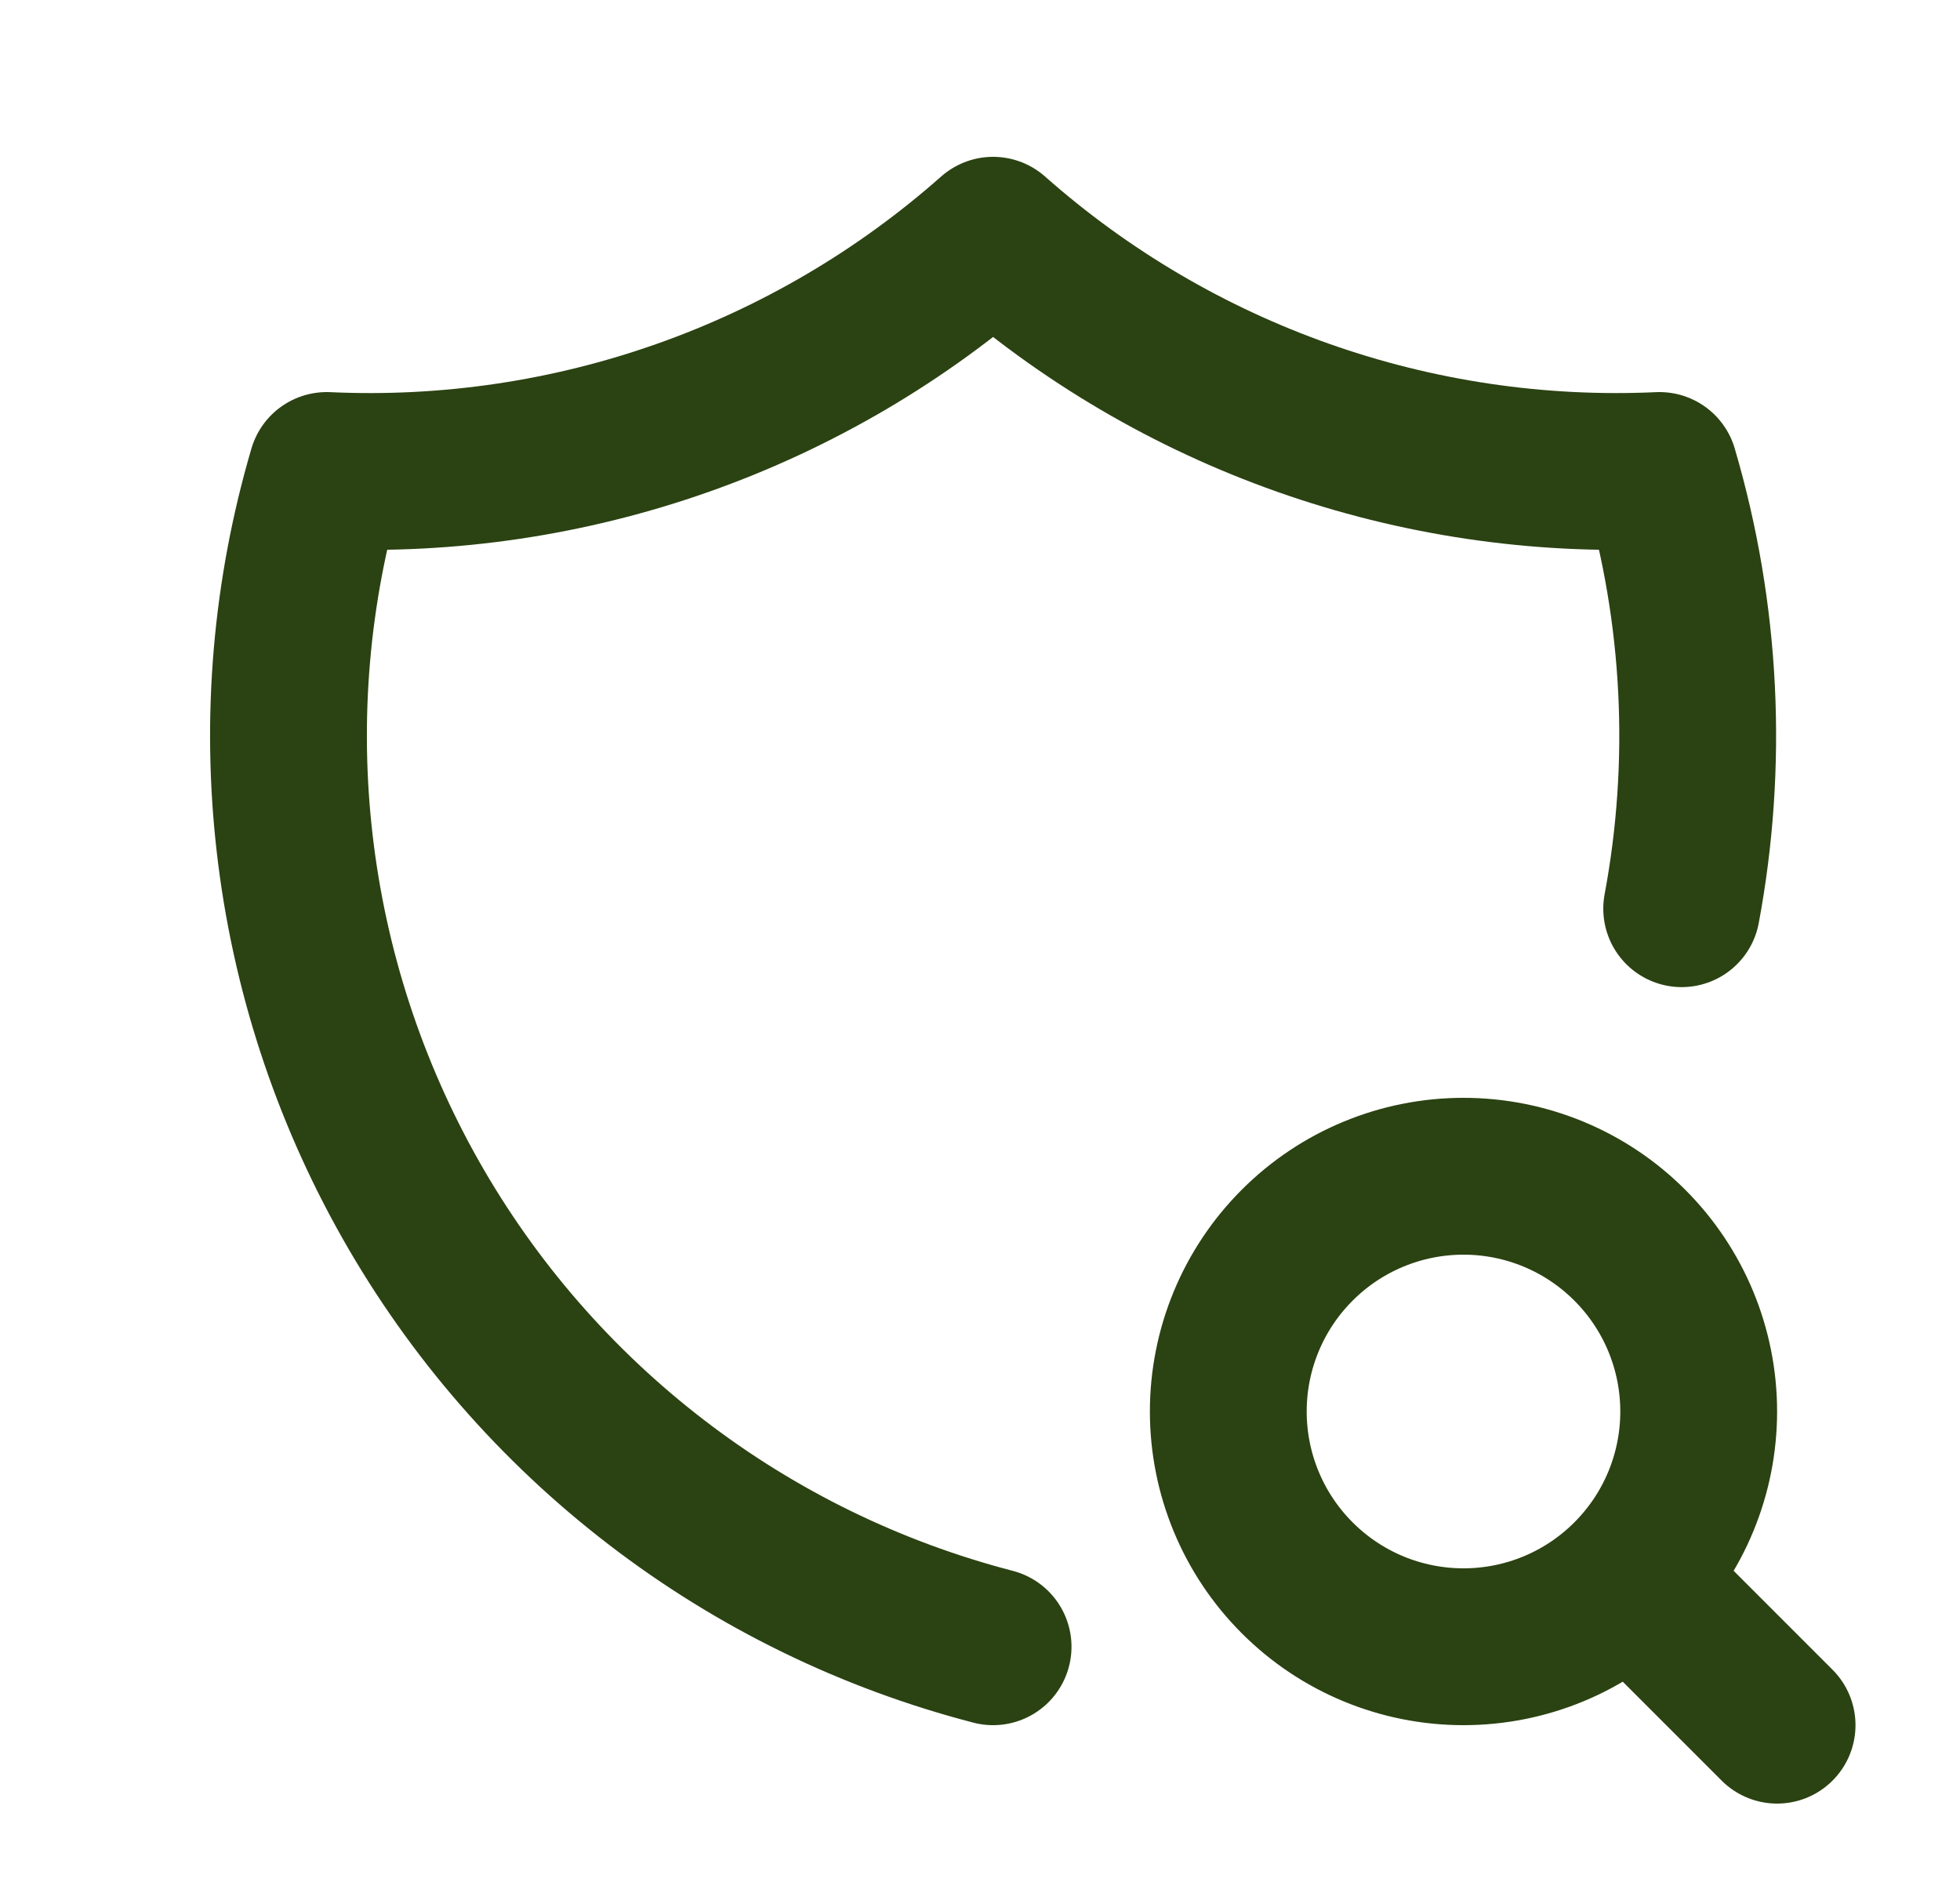 <svg width="25" height="24" viewBox="0 0 25 24" fill="none" xmlns="http://www.w3.org/2000/svg">
<path d="M12.667 21C11.11 20.596 9.65 19.884 8.374 18.904C7.098 17.925 6.032 16.7 5.239 15.3C4.447 13.901 3.943 12.357 3.759 10.759C3.574 9.161 3.713 7.543 4.167 6C7.282 6.143 10.331 5.067 12.667 3C15.003 5.067 18.051 6.143 21.167 6C21.706 7.832 21.794 9.747 21.45 11.588M20.867 20.2L22.667 22M15.667 18C15.667 18.796 15.983 19.559 16.546 20.121C17.108 20.684 17.871 21 18.667 21C19.463 21 20.226 20.684 20.788 20.121C21.351 19.559 21.667 18.796 21.667 18C21.667 17.204 21.351 16.441 20.788 15.879C20.226 15.316 19.463 15 18.667 15C17.871 15 17.108 15.316 16.546 15.879C15.983 16.441 15.667 17.204 15.667 18Z" stroke="#2B4212" stroke-width="2" stroke-linecap="round" stroke-linejoin="round"/>
</svg>
